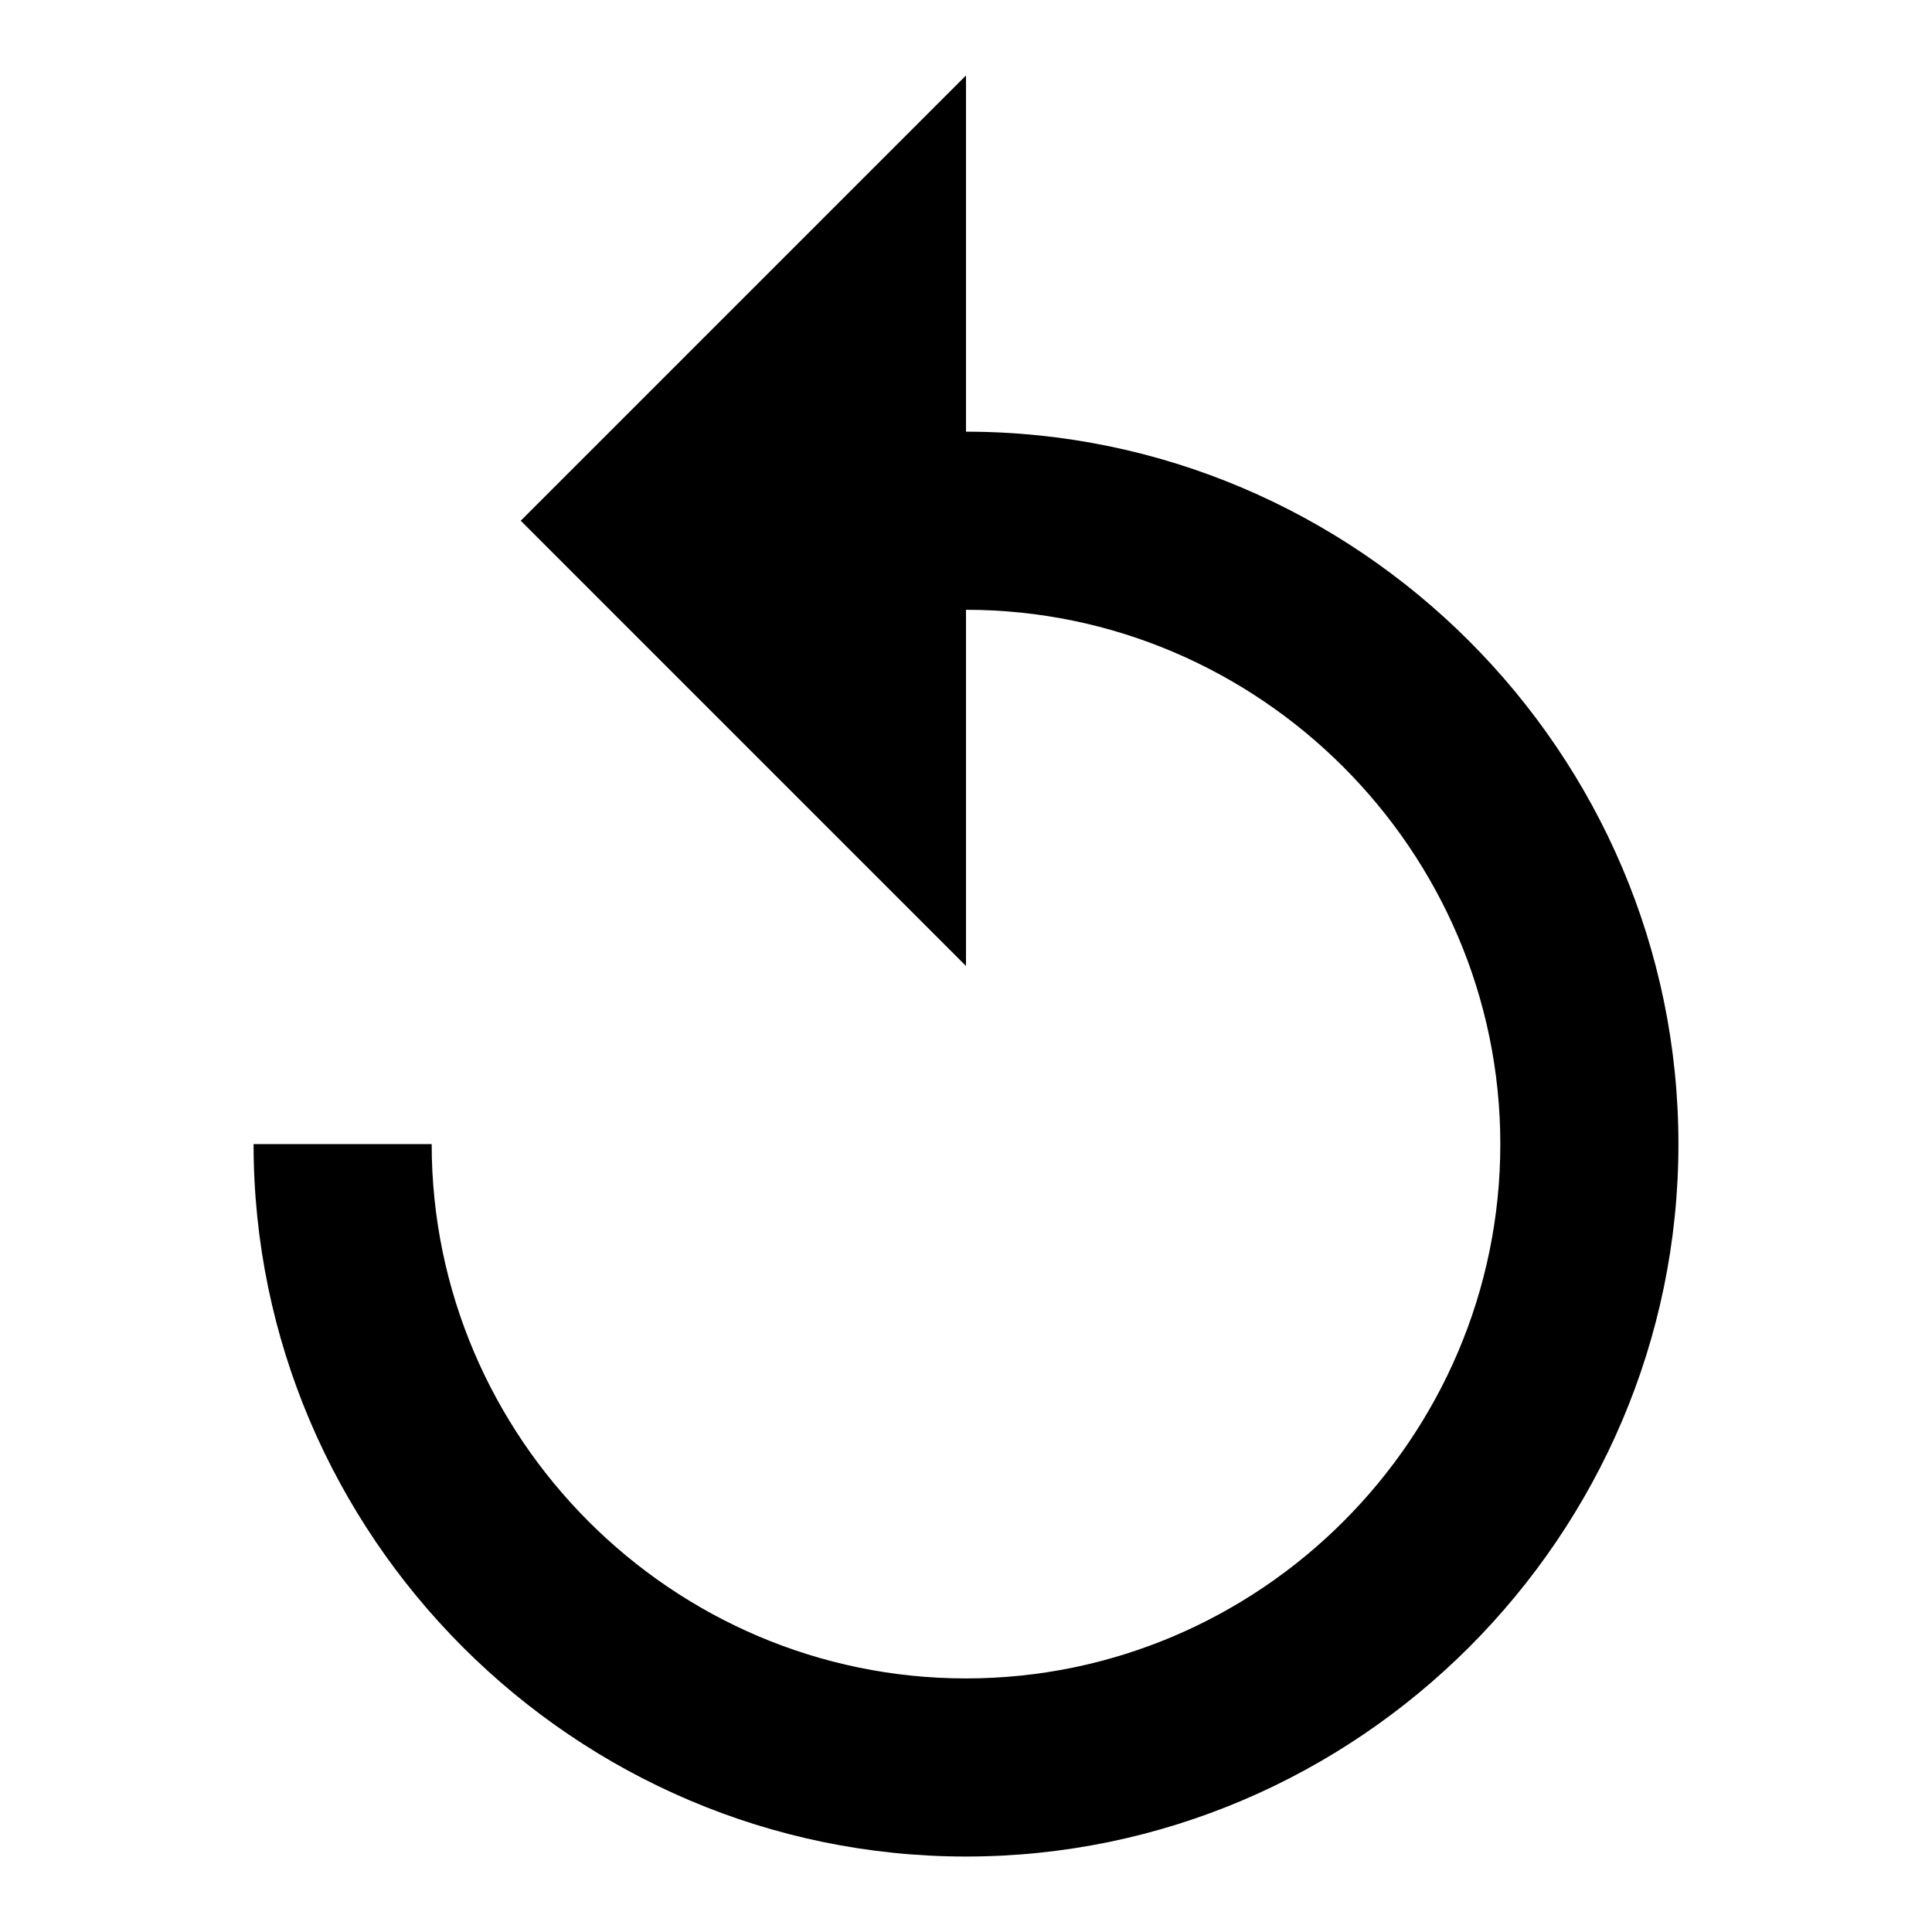 <?xml version="1.0" encoding="utf-8"?>
<!-- Svg Vector Icons : http://www.onlinewebfonts.com/icon -->
<!DOCTYPE svg PUBLIC "-//W3C//DTD SVG 1.1//EN" "http://www.w3.org/Graphics/SVG/1.1/DTD/svg11.dtd">
<svg version="1.1" xmlns="http://www.w3.org/2000/svg" xmlns:xlink="http://www.w3.org/1999/xlink" x="0px" y="0px" viewBox="0 0 256 256" enable-background="new 0 0 256 256" xml:space="preserve">
<g> <path fill="#000000" d="M128,57.2V10L69,69l59,59V80.8c38.9,0,70.8,31.9,70.8,70.8c0,39-31.9,70.8-70.8,70.8 c-39,0-70.8-31.9-70.8-70.8H33.6c0,51.9,42.5,94.4,94.4,94.4c51.9,0,94.4-42.5,94.4-94.4C222.4,99.7,179.9,57.2,128,57.2"/></g>
</svg>